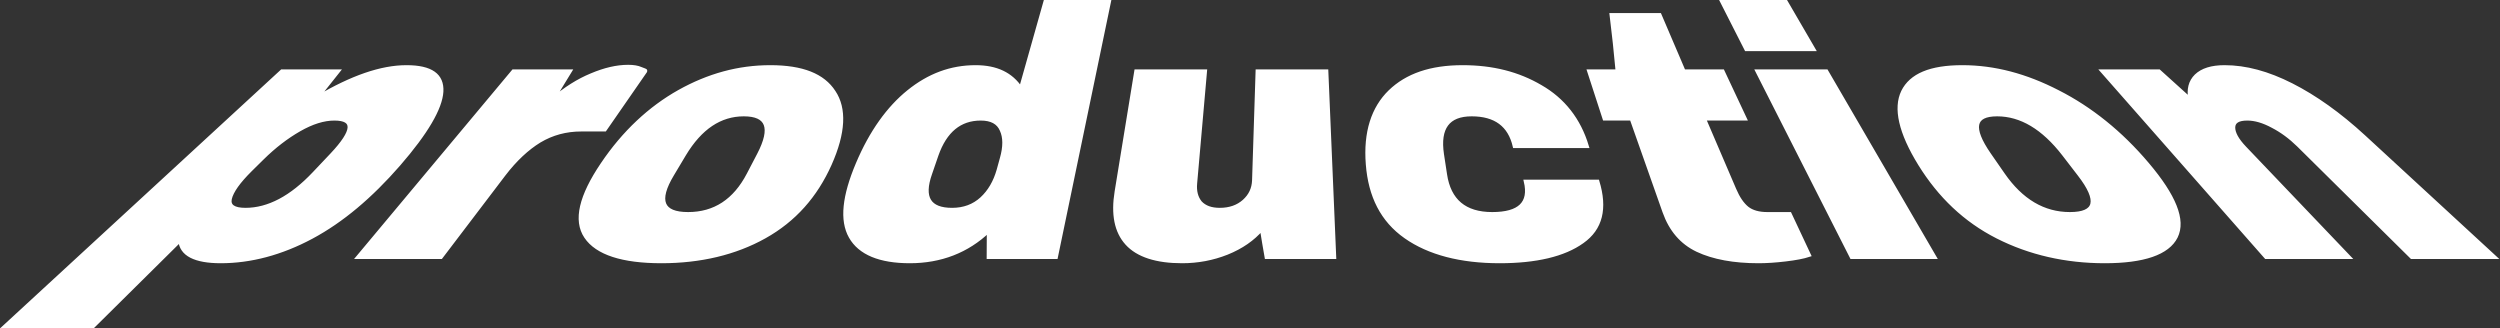 <?xml version="1.0" encoding="UTF-8"?> <svg xmlns="http://www.w3.org/2000/svg" viewBox="0 0 692.562 91" fill="none"><rect x="0" y="0" width="692.562" height="91" fill="#333333" stroke="none"/><path d="M112.605 18.554C119.449 18.554 122.585 20.837 122.331 25.385C122.055 29.932 118.178 36.666 110.423 45.585C102.71 54.427 94.786 61.141 86.31 65.688C77.92 70.177 69.444 72.422 61.16 72.422C54.019 72.422 50.184 70.47 49.887 66.566C41.836 74.53 33.784 82.512 25.733 90.476C17.575 90.476 9.438 90.476 1.281 90.476C26.877 66.898 52.494 43.302 78.089 19.725C83.28 19.725 88.493 19.725 93.684 19.725C91.735 22.164 89.785 24.604 87.878 27.044C97.477 21.384 105.592 18.554 112.605 18.554ZM92.625 32.899C89.658 32.899 86.438 33.914 82.92 35.924C79.403 37.934 75.97 40.569 72.665 43.829C71.584 44.902 70.504 45.976 69.402 47.049C66.118 50.309 64.211 52.963 63.723 55.051C63.3 57.062 64.74 58.077 68.004 58.077C74.36 58.077 80.717 54.719 87.031 48.025C88.662 46.307 90.294 44.57 91.925 42.853C98.176 36.217 98.409 32.899 92.625 32.899ZM174.01 18.456C175.493 18.456 176.658 18.651 177.527 19.041C178.459 19.373 178.904 19.568 178.862 19.627C175.09 25.053 171.34 30.498 167.568 35.924C165.386 35.924 163.204 35.924 161.021 35.924C156.783 35.924 152.948 36.958 149.452 39.047C146.041 41.135 142.735 44.219 139.599 48.318C133.794 55.969 127.967 63.6 122.161 71.251C114.491 71.251 106.821 71.251 99.151 71.251C113.495 54.075 127.861 36.9 142.206 19.725C147.439 19.725 152.673 19.725 157.906 19.725C156.296 22.32 154.707 24.936 153.139 27.532C156.635 24.545 160.195 22.301 163.839 20.798C167.526 19.237 170.895 18.456 174.01 18.456ZM213.42 18.554C222.298 18.554 228.019 20.857 231.007 25.482C234.058 30.03 233.825 36.705 229.905 45.488C225.964 54.271 220.073 60.965 211.789 65.591C203.652 70.138 193.99 72.422 183.227 72.422C172.463 72.422 165.365 70.138 162.314 65.591C159.241 61.043 160.894 54.329 166.869 45.488C172.823 36.646 180.049 29.932 188.142 25.385C196.279 20.837 204.564 18.554 213.42 18.554ZM206.047 31.728C199.499 31.728 194.012 35.397 189.583 42.755C188.481 44.609 187.359 46.464 186.257 48.318C181.871 55.598 183.333 59.247 190.621 59.247C197.974 59.247 203.546 55.598 207.339 48.318C208.314 46.464 209.267 44.609 210.242 42.755C214.056 35.397 212.657 31.728 206.047 31.728ZM273.828 71.251C273.828 68.811 273.851 66.371 273.871 63.932C267.96 69.592 260.564 72.422 252.047 72.422C243.762 72.422 238.19 70.138 235.626 65.591C233.041 61.043 233.804 54.31 237.575 45.39C241.304 36.549 246.135 29.874 251.707 25.385C257.345 20.837 263.426 18.554 270.269 18.554C276.075 18.554 280.144 20.544 282.771 24.506C285.015 16.504 287.282 8.502 289.552 0.5C295.463 0.5 301.353 0.5 307.264 0.5C302.371 24.077 297.454 47.674 292.558 71.251C286.31 71.251 280.079 71.251 273.828 71.251ZM271.689 32.899C265.906 32.899 261.837 36.256 259.485 42.95C258.89 44.668 258.298 46.405 257.705 48.122C255.373 54.758 257.385 58.077 263.764 58.077C267.005 58.077 269.739 57.062 271.944 55.051C274.126 53.041 275.65 50.406 276.583 47.147C276.88 46.073 277.177 45 277.472 43.926C278.405 40.667 278.385 38.032 277.452 36.022C276.563 33.933 274.656 32.899 271.689 32.899ZM350.828 71.251C350.363 68.655 349.938 66.04 349.515 63.444C347.121 66.235 343.919 68.46 339.895 70.08C335.974 71.641 331.8 72.422 327.479 72.422C320.358 72.422 315.19 70.763 312.18 67.445C309.171 64.127 308.259 59.345 309.276 53.1C311.098 41.975 312.923 30.85 314.722 19.725C321.121 19.725 327.499 19.725 333.877 19.725C332.965 30.069 332.055 40.413 331.143 50.758C330.933 52.963 331.398 54.758 332.52 56.125C333.75 57.432 335.529 58.077 337.904 58.077C340.635 58.077 342.882 57.296 344.642 55.734C346.379 54.173 347.268 52.26 347.353 49.977C347.671 39.886 348.011 29.815 348.328 19.725C351.102 19.725 353.857 19.725 356.633 19.725C360.257 19.725 363.859 19.725 367.483 19.725C368.223 36.9 368.945 54.075 369.665 71.251C365.321 71.251 360.977 71.251 356.633 71.251C354.684 71.251 352.757 71.251 350.828 71.251ZM405.198 18.554C413.503 18.554 420.581 20.369 426.789 24.018C433.018 27.59 437.424 33.094 439.651 40.511C432.955 40.511 426.26 40.511 419.564 40.511C418.207 34.655 414.265 31.728 407.697 31.728C401.151 31.728 398.417 35.397 399.519 42.755C399.794 44.609 400.092 46.464 400.367 48.318C401.446 55.598 405.79 59.247 413.376 59.247C420.961 59.247 424.055 56.261 422.636 50.269C429.289 50.269 435.942 50.269 442.575 50.269C444.842 57.745 443.527 63.307 438.336 66.957C433.25 70.607 425.497 72.422 415.433 72.422C404.668 72.422 395.853 70.138 389.392 65.591C382.906 61.043 379.537 54.329 378.86 45.488C378.16 36.646 380.365 29.932 385.048 25.385C389.752 20.837 396.32 18.554 405.198 18.554ZM477.238 19.725C479.293 24.116 481.37 28.508 483.427 32.899C479.655 32.899 475.884 32.899 472.09 32.899C474.886 39.437 477.683 45.976 480.502 52.514C481.497 54.856 482.662 56.574 484.039 57.686C485.376 58.721 487.218 59.247 489.592 59.247C491.667 59.247 493.744 59.247 495.821 59.247C497.6 63.053 499.402 66.859 501.182 70.665C499.592 71.192 497.388 71.602 494.591 71.934C491.817 72.266 489.315 72.422 487.156 72.422C480.352 72.422 474.654 71.387 470.225 69.299C465.839 67.211 462.83 63.678 461.05 58.662C458.021 50.074 454.989 41.487 451.96 32.899C449.461 32.899 446.959 32.899 444.46 32.899C443.04 28.508 441.6 24.116 440.181 19.725C442.808 19.725 445.434 19.725 448.061 19.725C447.596 14.513 447.024 9.322 446.389 4.111C450.858 4.111 455.309 4.111 459.778 4.111C462.005 9.322 464.229 14.513 466.454 19.725C470.055 19.725 473.637 19.725 477.238 19.725ZM483.744 13.674C481.497 9.283 479.273 4.891 477.048 0.5C482.959 0.5 488.87 0.5 494.761 0.5C497.325 4.891 499.89 9.283 502.431 13.674C496.203 13.674 489.972 13.674 483.744 13.674ZM512.941 71.251C504.233 54.075 495.523 36.9 486.796 19.725C493.194 19.725 499.572 19.725 505.971 19.725C515.95 36.9 525.95 54.075 535.952 71.251C528.282 71.251 520.612 71.251 512.941 71.251ZM543.623 18.554C552.478 18.554 561.188 20.857 570.151 25.482C579.091 30.03 587.483 36.705 594.899 45.488C602.334 54.271 605.091 60.965 602.802 65.591C600.535 70.138 593.817 72.422 583.055 72.422C572.29 72.422 562.248 70.138 553.305 65.591C544.363 61.043 537.35 54.329 531.864 45.488C526.395 36.646 524.955 29.932 527.16 25.385C529.404 20.837 534.745 18.554 543.623 18.554ZM553.263 31.728C546.714 31.728 545.975 35.397 551.058 42.755C552.33 44.609 553.623 46.464 554.915 48.318C559.958 55.598 566.124 59.247 573.412 59.247C580.765 59.247 581.635 55.598 575.999 48.318C574.579 46.464 573.137 44.609 571.718 42.755C566.039 35.397 559.873 31.728 553.263 31.728ZM616.256 18.554C622.127 18.554 628.25 20.213 634.796 23.531C641.344 26.848 648.082 31.63 654.863 37.876C666.939 49.001 679.016 60.126 691.093 71.251C683.425 71.251 675.755 71.251 668.104 71.251C657.637 60.907 647.17 50.562 636.725 40.218C634.478 38.012 632.084 36.256 629.562 34.948C627.02 33.582 624.711 32.899 622.549 32.899C620.05 32.899 618.777 33.68 618.715 35.241C618.673 36.802 619.69 38.715 621.872 40.999C631.492 51.089 641.131 61.16 650.751 71.251C643.081 71.251 635.41 71.251 627.74 71.251C612.634 54.075 597.526 36.9 582.397 19.725C587.631 19.725 592.864 19.725 598.098 19.725C600.957 22.32 603.839 24.936 606.743 27.532C606.191 24.799 606.743 22.613 608.395 20.993C610.09 19.373 612.677 18.554 616.256 18.554Z" fill="white" stroke="white"></path></svg> 